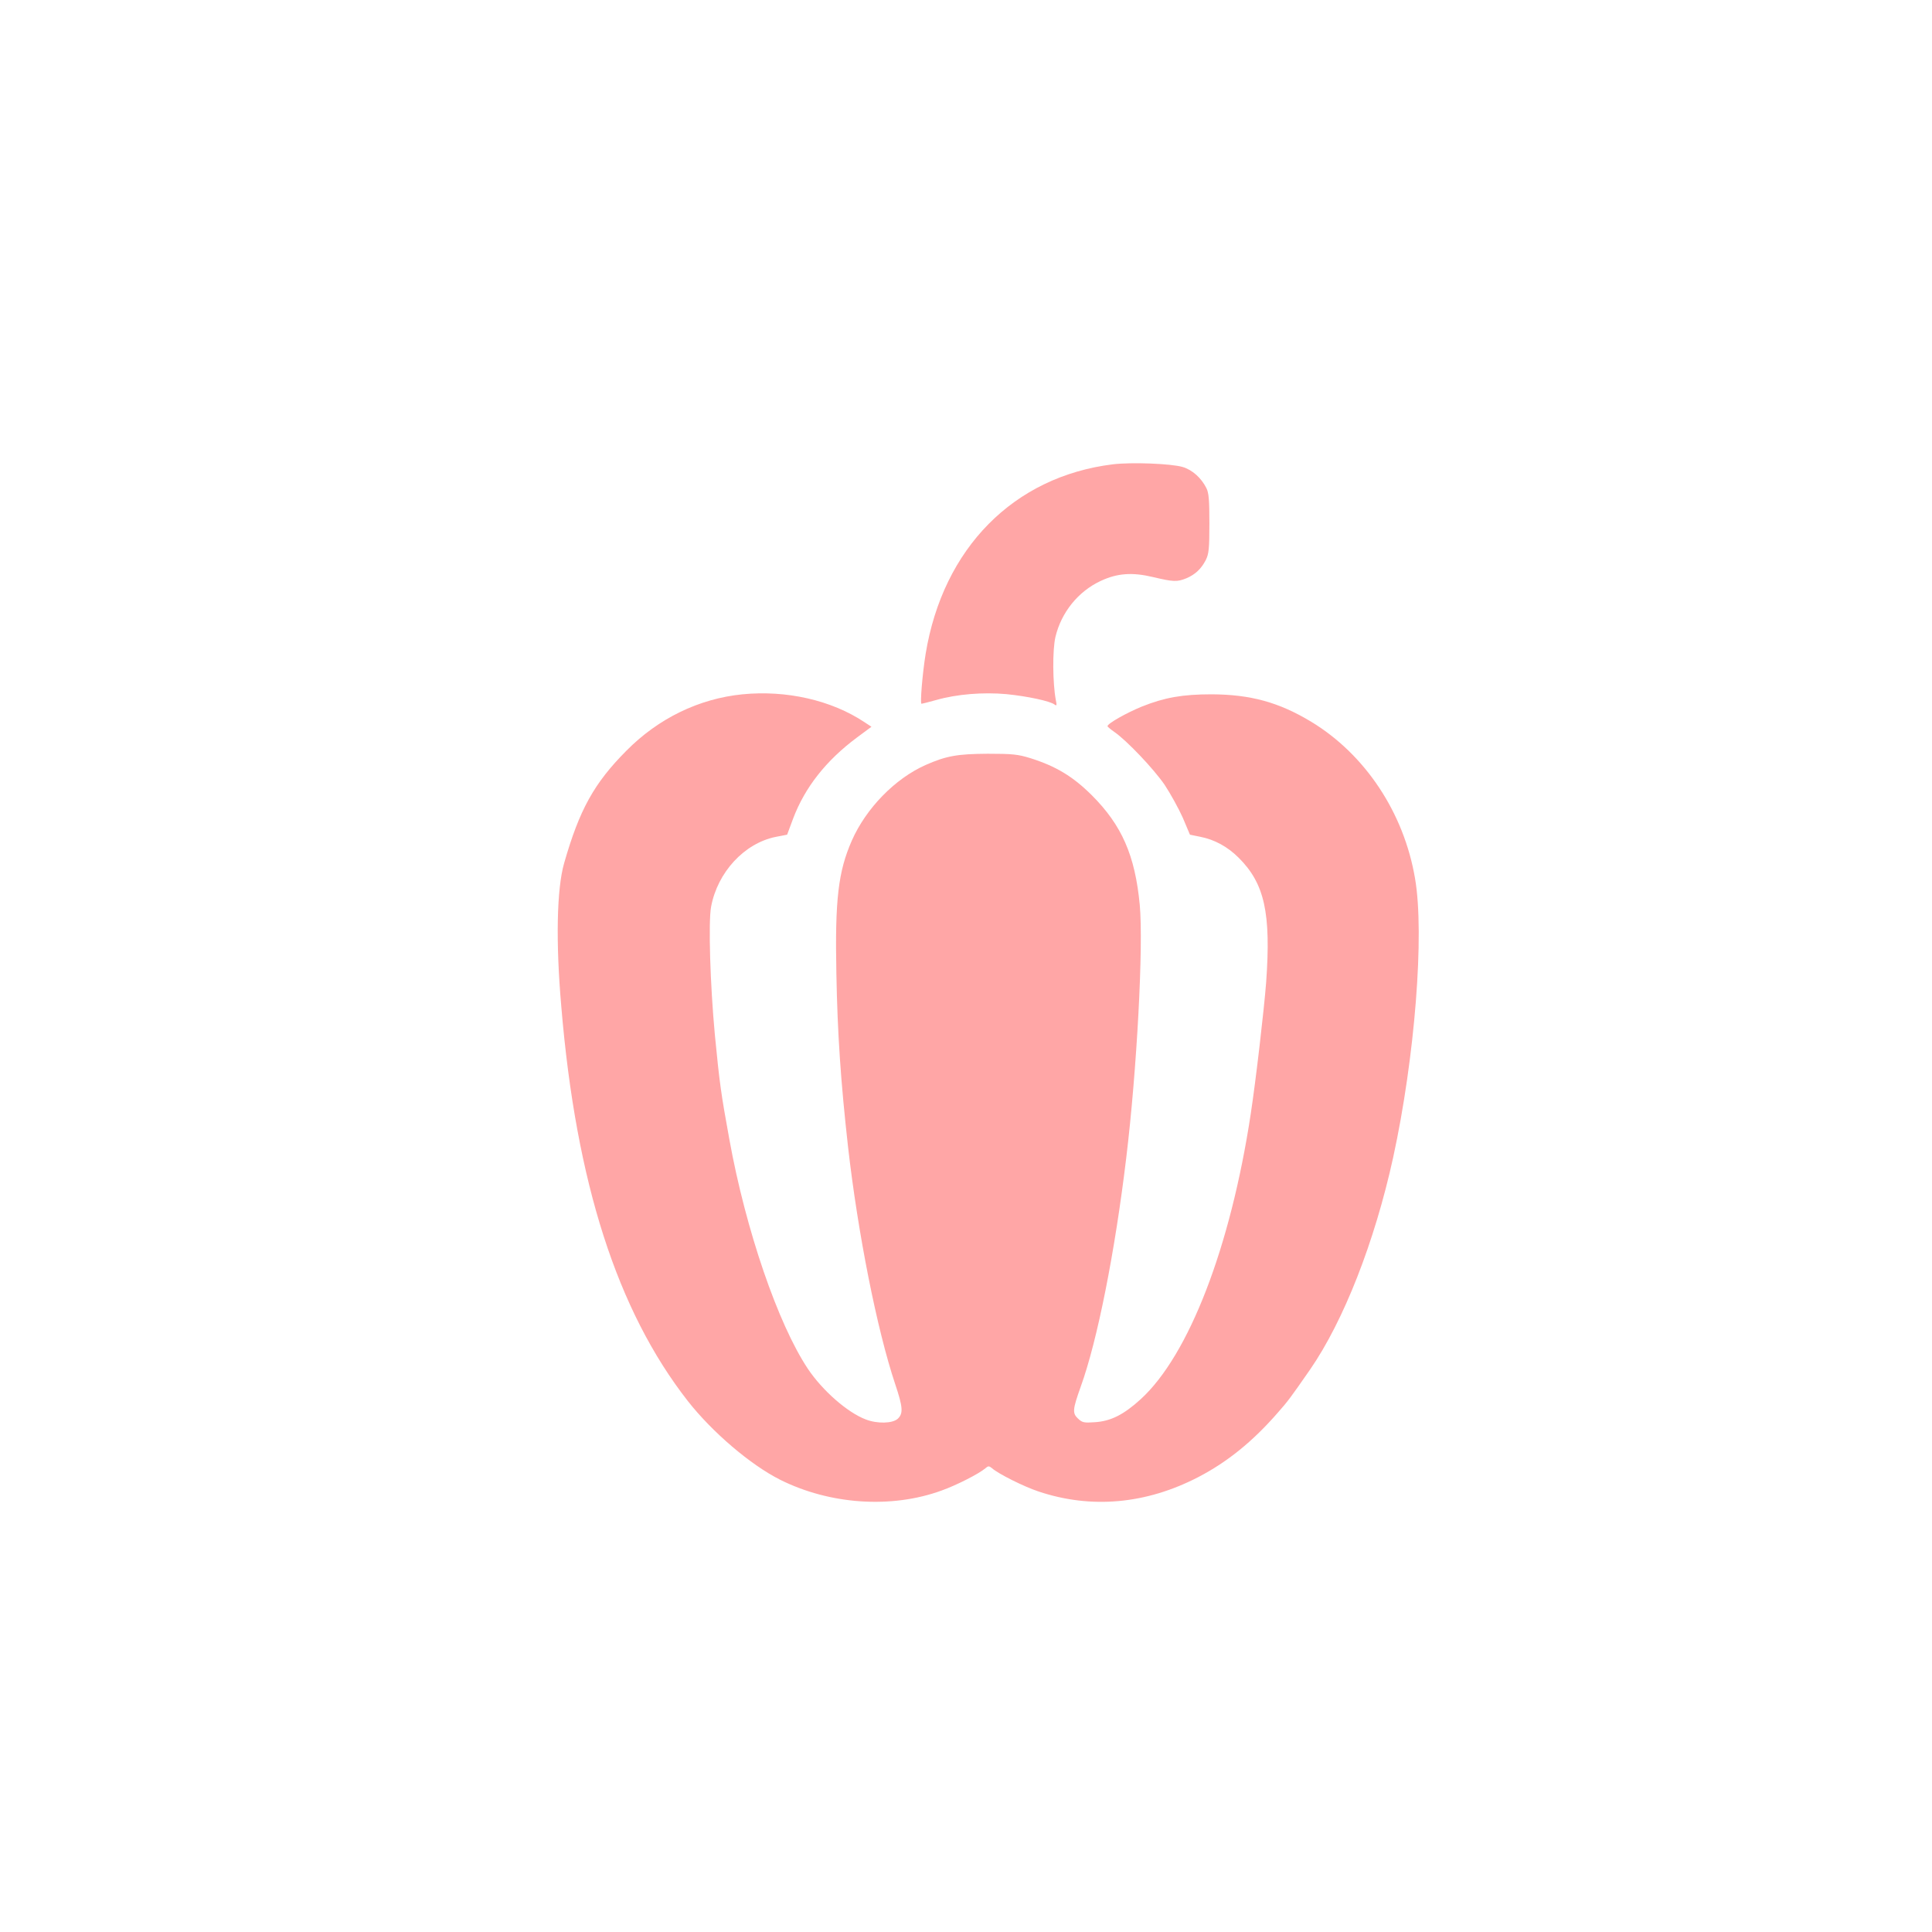 <?xml version="1.0" standalone="no"?>
<!DOCTYPE svg PUBLIC "-//W3C//DTD SVG 20010904//EN"
 "http://www.w3.org/TR/2001/REC-SVG-20010904/DTD/svg10.dtd">
<svg version="1.0" xmlns="http://www.w3.org/2000/svg"
 width="1024pt" height="1024pt" viewBox="0 0 1024 1024"
 preserveAspectRatio="xMidYMid meet">

<g transform="translate(0,1024) scale(0.1,-0.1)"
fill="#ffa6a6" stroke="none">
<path d="M5898 7779 c-525 -65 -900 -444 -992 -1005 -17 -105 -30 -264 -22
-264 4 0 39 9 79 20 109 31 248 42 370 31 112 -11 233 -37 256 -55 12 -9 13
-5 7 24 -17 91 -18 265 -2 334 31 130 120 241 240 297 88 41 167 47 279 20
106 -25 126 -26 175 -6 47 20 79 50 103 97 16 32 19 60 19 193 0 124 -3 163
-16 188 -27 54 -75 97 -126 112 -62 18 -271 26 -370 14z"/>
<path d="M3935 6560 c-231 -23 -446 -128 -615 -299 -172 -173 -249 -313 -330
-596 -39 -136 -45 -416 -15 -760 78 -933 296 -1611 670 -2090 130 -166 333
-339 490 -418 264 -132 591 -154 856 -57 81 29 198 89 232 118 15 13 19 13 35
0 34 -30 168 -97 246 -123 280 -94 571 -67 847 76 154 80 289 189 422 342 54
61 67 79 170 227 179 259 343 678 441 1125 115 528 167 1184 116 1479 -59 349
-265 658 -551 831 -171 103 -321 144 -527 145 -155 0 -250 -17 -370 -65 -81
-33 -182 -90 -182 -104 0 -3 17 -17 37 -31 65 -45 207 -194 266 -280 31 -47
74 -125 96 -174 l38 -90 54 -11 c77 -15 146 -53 204 -111 138 -137 172 -294
146 -659 -11 -145 -55 -524 -82 -700 -107 -706 -328 -1278 -583 -1511 -90 -82
-159 -117 -244 -122 -56 -4 -66 -2 -88 19 -31 29 -29 48 14 169 88 243 181
711 241 1210 57 469 92 1128 72 1344 -25 263 -95 422 -255 582 -100 99 -189
153 -326 196 -65 20 -95 23 -225 23 -161 -1 -219 -11 -330 -60 -161 -72 -314
-228 -390 -400 -72 -164 -90 -313 -82 -705 6 -321 23 -571 62 -920 52 -456
153 -967 250 -1257 41 -122 43 -155 13 -183 -28 -25 -109 -27 -170 -3 -97 37
-229 153 -306 268 -158 237 -329 735 -416 1215 -45 247 -52 298 -77 555 -25
267 -35 599 -20 679 34 183 176 336 341 370 l62 12 32 86 c62 164 174 307 338
429 l77 57 -38 25 c-175 116 -413 170 -646 147z"/>
</g>
</svg>
